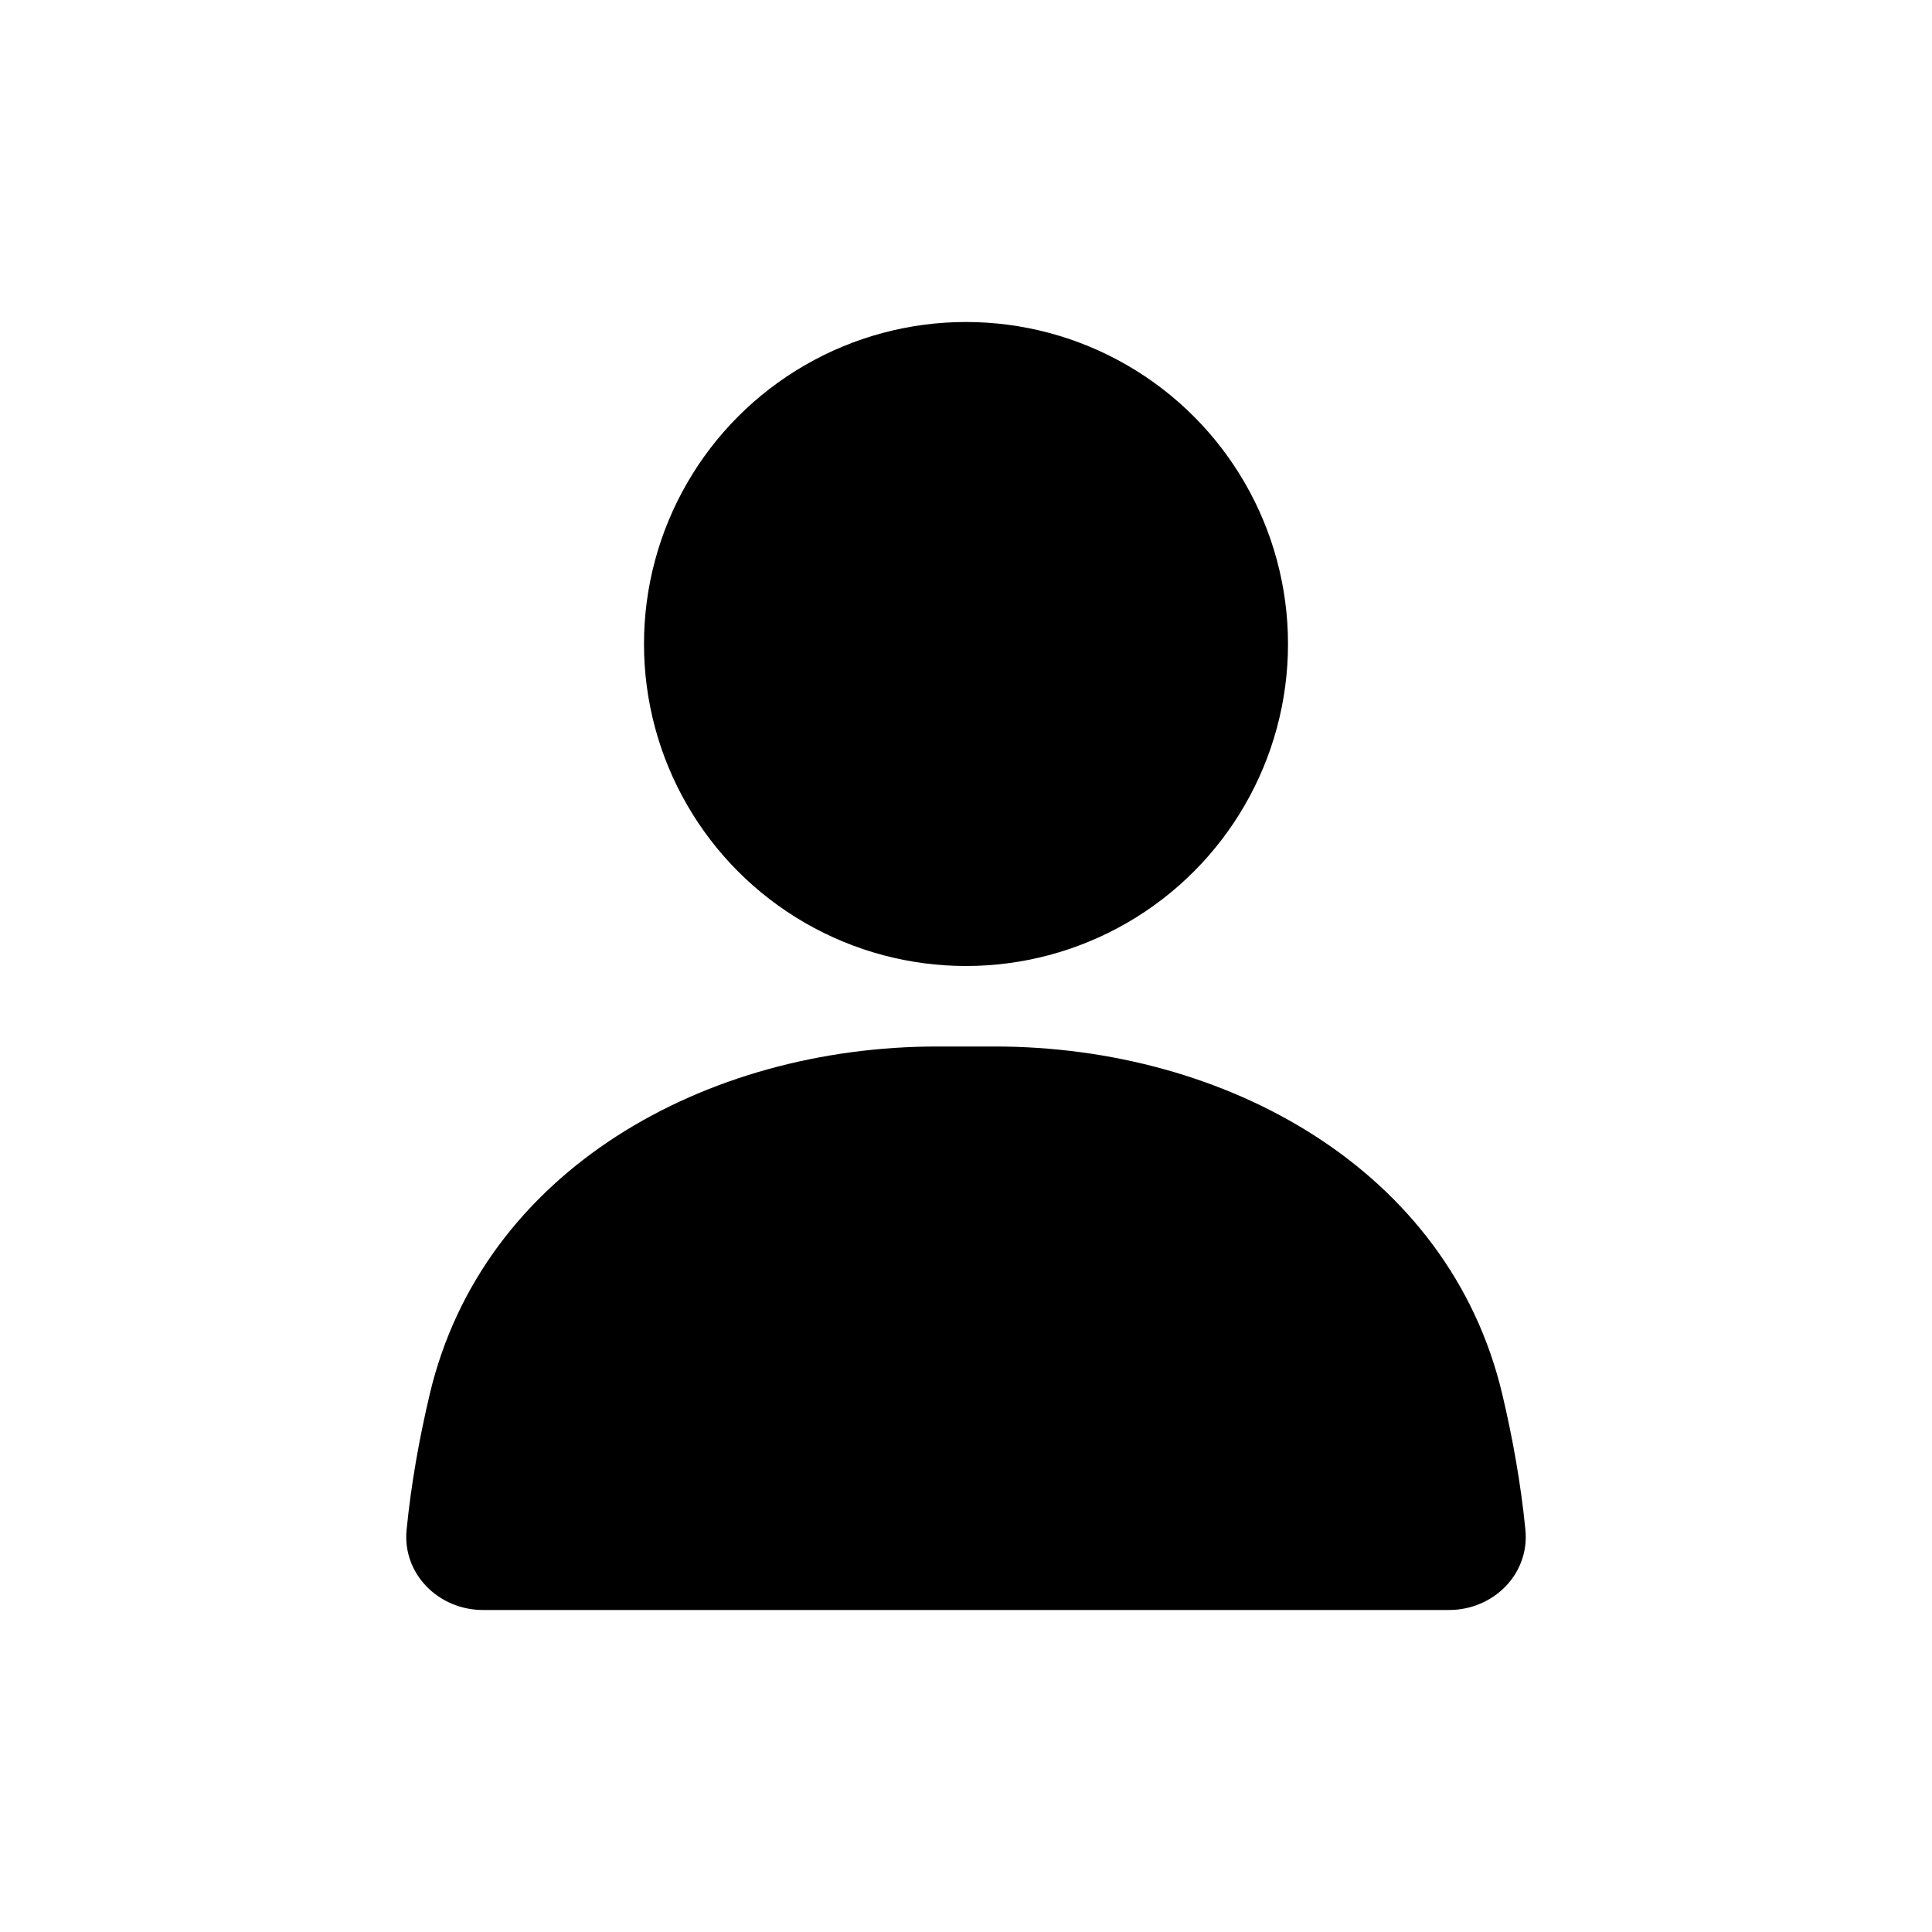 <svg xmlns="http://www.w3.org/2000/svg" viewBox="0 0 24 24">
    <circle cx="12" cy="8" r="4"/>
    <path d="M5.338 17.32C5.999 14.528 8.772 13 11.643 13h.714c2.871 0 5.644 1.527 6.305 4.32.128.541.23 1.107.287 1.682.055.55-.397.998-.949.998H6c-.552 0-1.004-.449-.949-.998.057-.575.159-1.14.287-1.681"/>
</svg>
